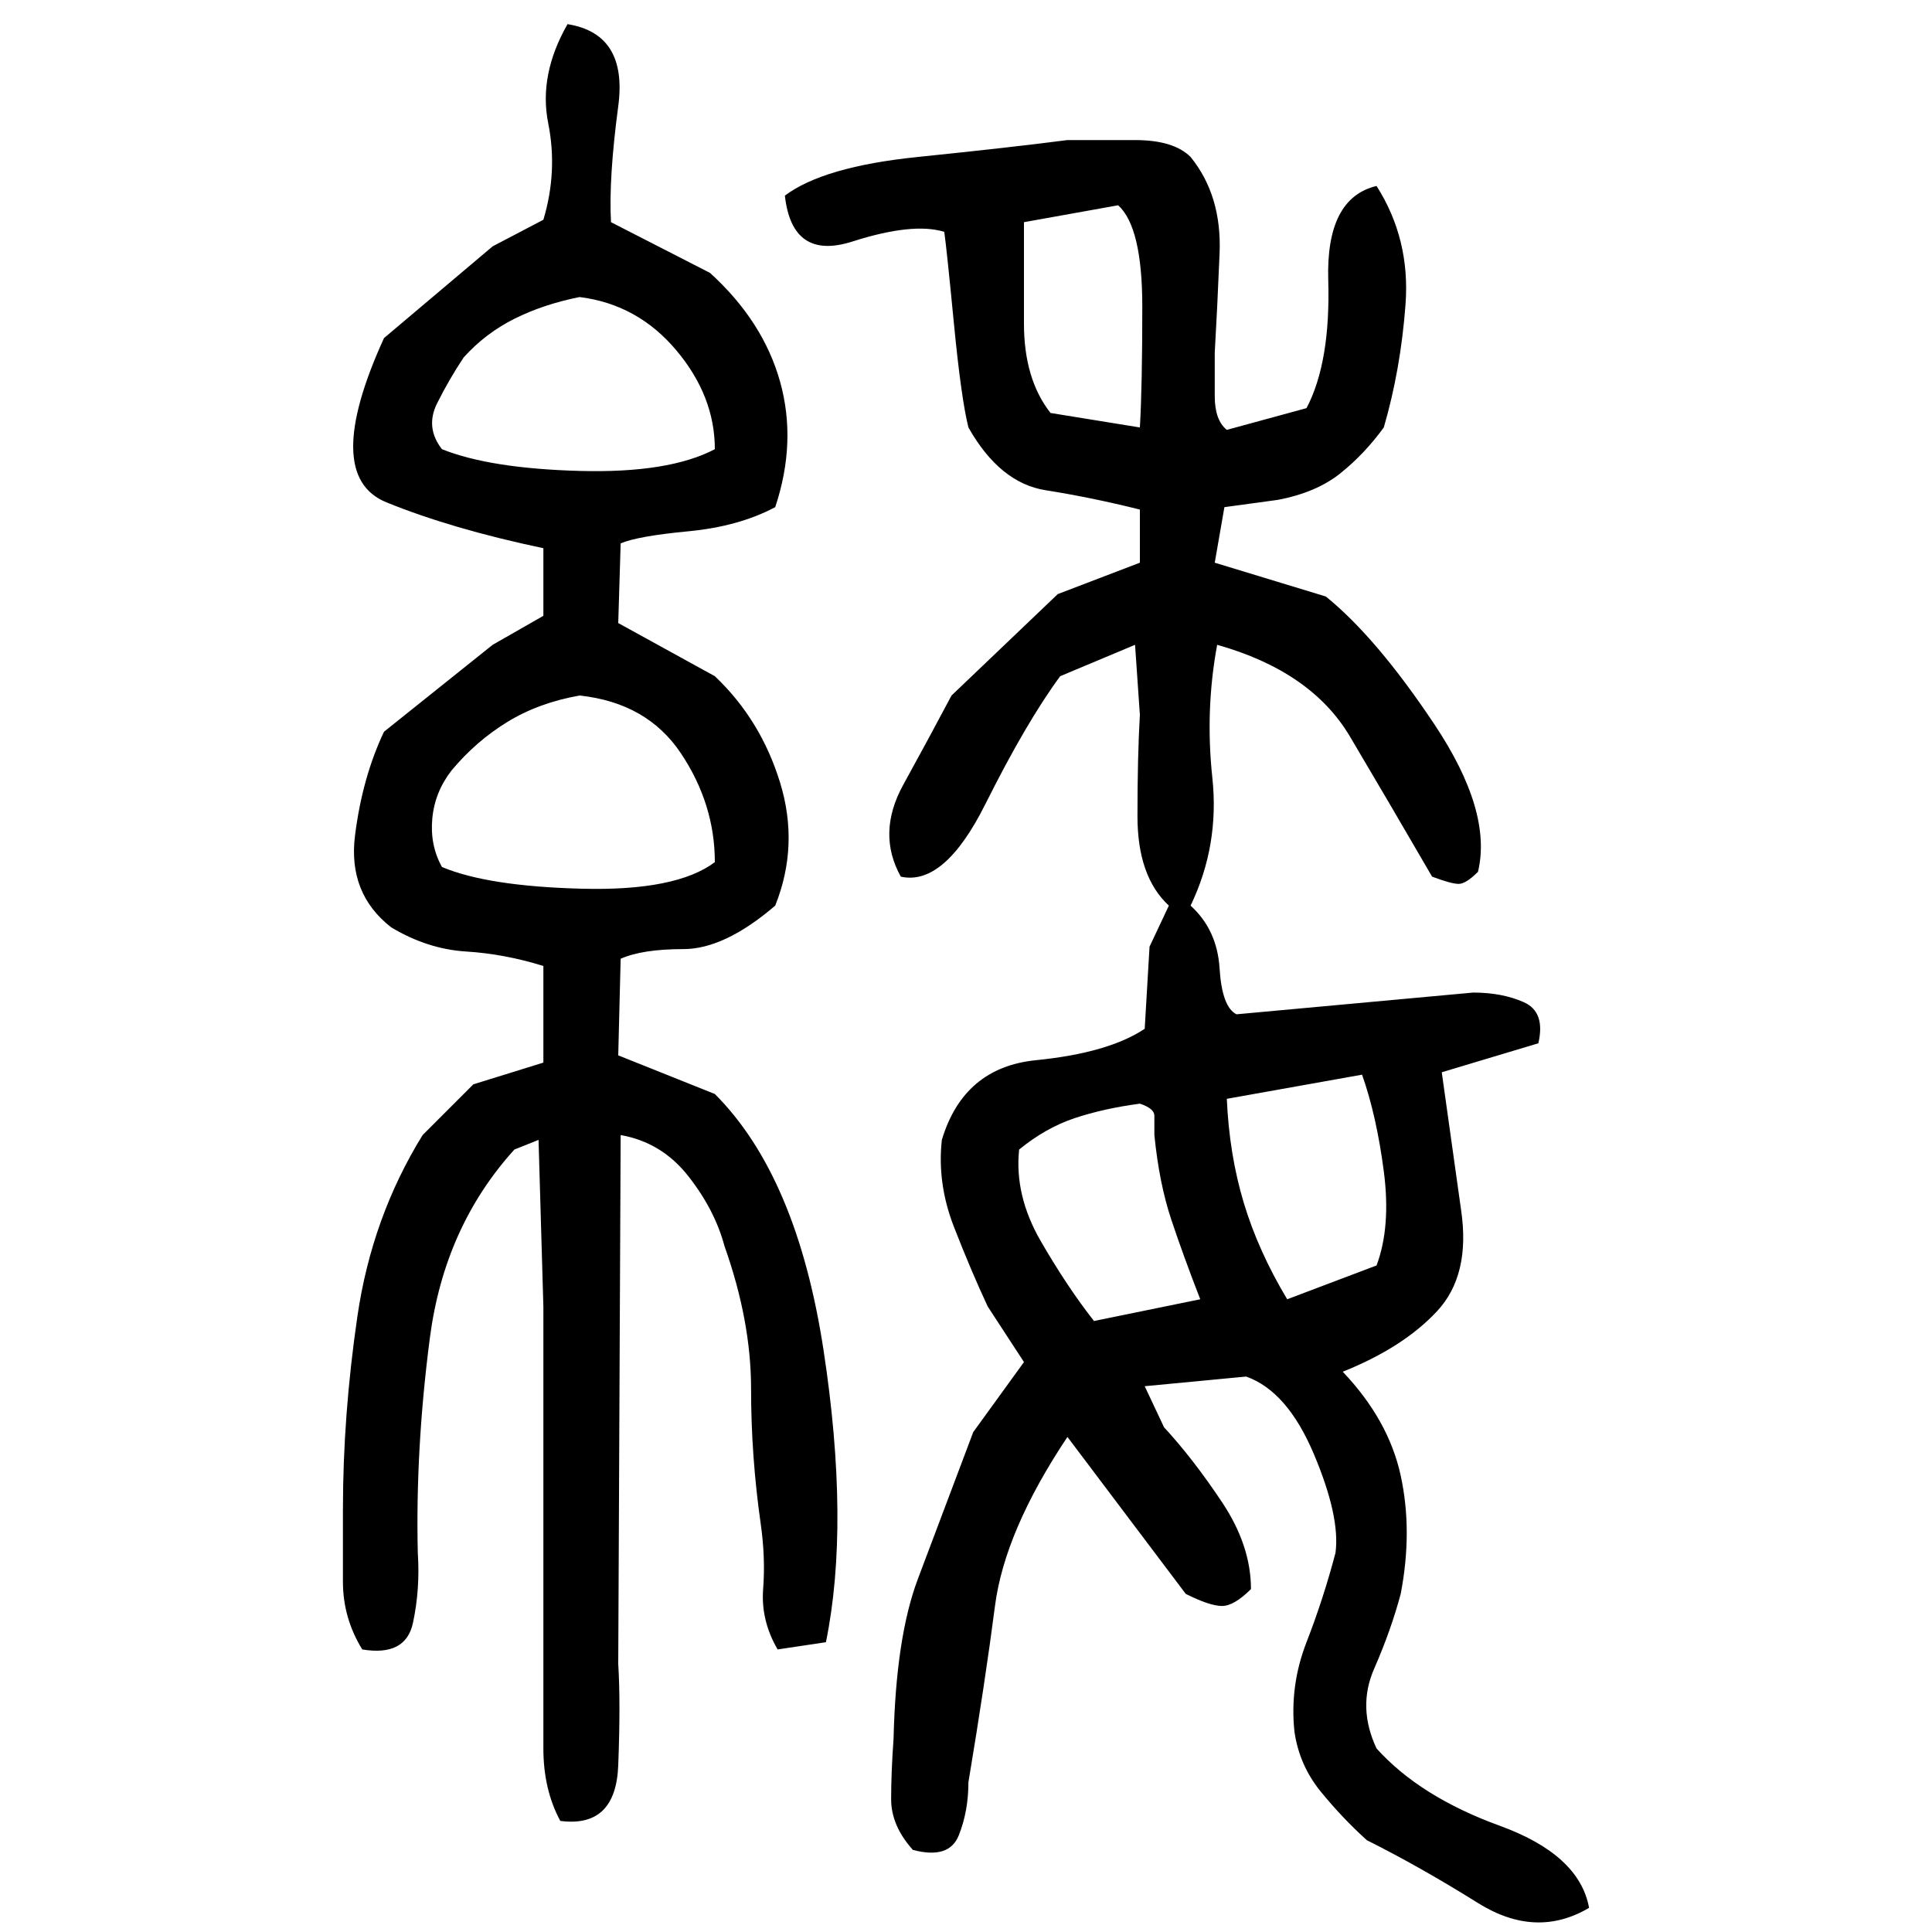 ﻿<?xml version="1.0" encoding="UTF-8" standalone="yes"?>
<svg xmlns="http://www.w3.org/2000/svg" height="100%" version="1.1" width="100%" viewBox="0 0 80 80">
  <g transform="scale(1)">
    <path fill="#000000" d="M23.5 1.0Q26 1.4 25.6 4.4T25.3 9.2L29.4 11.3Q31.6 13.3 32.3 15.8T32.1 21.0Q30.6 21.8 28.5 22T25.7 22.5L25.6 25.8L29.6 28Q31.5 29.8 32.3 32.4T32.1 37.5Q30 39.3 28.3 39.3T25.7 39.7L25.6 43.7L29.6 45.3Q33 48.7 34.1 55.9T34.2 68.0L32.2 68.3Q31.5 67.1 31.6 65.8T31.5 63.1Q31.1 60.3 31.1 57.5T30.0 51.6Q29.6 50.1 28.5 48.7T25.7 47L25.6 68.9Q25.7 70.5 25.6 73.1T23.2 75.4Q22.5 74.1 22.5 72.4T22.5 69.1V54.1L22.3 47.2L21.3 47.6Q18.4 50.8 17.8 55.4T17.3 64.3Q17.4 65.8 17.1 67.2T15.0 68.3Q14.2 67 14.2 65.5T14.2 62.5Q14.2 58.6 14.8 54.5T17.5 47L19.6 44.9L22.5 44.0V40.0Q20.9 39.5 19.3 39.4T16.2 38.4Q14.4 37.0 14.7 34.6T15.9 30.3L20.4 26.7L22.5 25.5V22.7Q18.7 21.9 16 20.8T15.9 14L20.4 10.2L22.5 9.1Q23.1 7.1 22.7 5.1T23.5 1.0ZM44.2 5.8Q45.4 5.8 47.0 5.8T49.3 6.5Q50.6 8.1 50.5 10.5T50.3 14.6Q50.3 15.4 50.3 16.4T50.8 17.8L54.1 16.9Q55.1 15 55.0 11.6T57 7.7Q58.4 9.9 58.2 12.6T57.3 17.7Q56.5 18.8 55.5 19.6T52.9 20.7L50.7 21.0L50.3 23.3L54.9 24.7Q57 26.4 59.4 30T61.2 36.1Q60.7 36.6 60.4 36.6T59.3 36.3Q57.5 33.2 55.9 30.5T50.4 26.7Q49.9 29.4 50.2 32.2T49.3 37.5Q50.4 38.5 50.5 40.1T51.2 42L61 41.1Q62.2 41.1 63.1 41.5T63.7 43.2L59.7 44.4L60.5 50.1Q60.9 52.8 59.5 54.3T55.6 56.8Q57.5 58.8 58.0 61.1T58.0 66Q57.6 67.5 56.9 69.1T57 72.4Q58.8 74.4 62.1 75.6T65.8 79Q63.6 80.3 61.2 78.8T56.6 76.2Q55.6 75.3 54.7 74.2T53.6 71.7Q53.4 69.8 54.1 68.0T55.3 64.3Q55.5 62.8 54.4 60.2T51.6 57.0L47.4 57.4L48.2 59.1Q49.4 60.4 50.6 62.2T51.8 65.8Q51.1 66.5 50.6 66.5T49.1 66L44.2 59.5Q41.6 63.4 41.2 66.5T40.1 73.8Q40.1 75 39.7 76.0T37.8 76.6Q36.9 75.6 36.9 74.5T37 72.0Q37.1 67.8 38 65.4T40.3 59.3L42.4 56.4L40.9 54.1Q40.2 52.6 39.5 50.8T39.0 47.2Q39.9 44.2 42.9 43.9T47.4 42.6L47.6 39.2L48.4 37.5Q47.1 36.3 47.1 33.8T47.2 29.6L47.0 26.7L43.9 28Q42.5 29.9 40.8 33.3T37.3 36.3Q36.3 34.5 37.4 32.5T39.4 28.8L43.8 24.6L47.2 23.3V21.1Q45.2 20.6 43.3 20.3T40.1 17.7Q39.8 16.5 39.5 13.4T39.1 9.6Q37.8 9.2 35.3 10T32.5 8.1Q34.1 6.9 38.0 6.5T44.2 5.8ZM42.4 9.2Q42.4 11.1 42.4 13.4T43.5 17.1L47.2 17.7Q47.3 16 47.3 12.7T46.3 8.5L42.4 9.2ZM22.5 12.6T21.3 13.2T19.2 14.8Q18.6 15.7 18.1 16.7T18.3 18.6Q20.3 19.4 24 19.5T29.6 18.6Q29.6 16.4 28 14.5T24 12.3Q22.5 12.6 21.3 13.2ZM22.3 29.1T21 29.9T18.7 31.9Q18 32.8 17.9 33.9T18.3 35.9Q20.2 36.7 24.1 36.8T29.6 35.7Q29.6 33.3 28.2 31.2T24 28.8Q22.3 29.1 21 29.9ZM50.8 45.5Q50.9 47.8 51.5 49.8T53.3 53.8L57 52.4Q57.6 50.8 57.3 48.5T56.4 44.5L50.8 45.5ZM45.7 45.9T44.5 46.3T42.2 47.6Q42.0 49.5 43.1 51.4T45.3 54.7L49.7 53.8Q49 52 48.5 50.5T47.8 47Q47.8 46.5 47.8 46.2T47.2 45.7Q45.7 45.9 44.5 46.3Z" />
  </g>
</svg>
